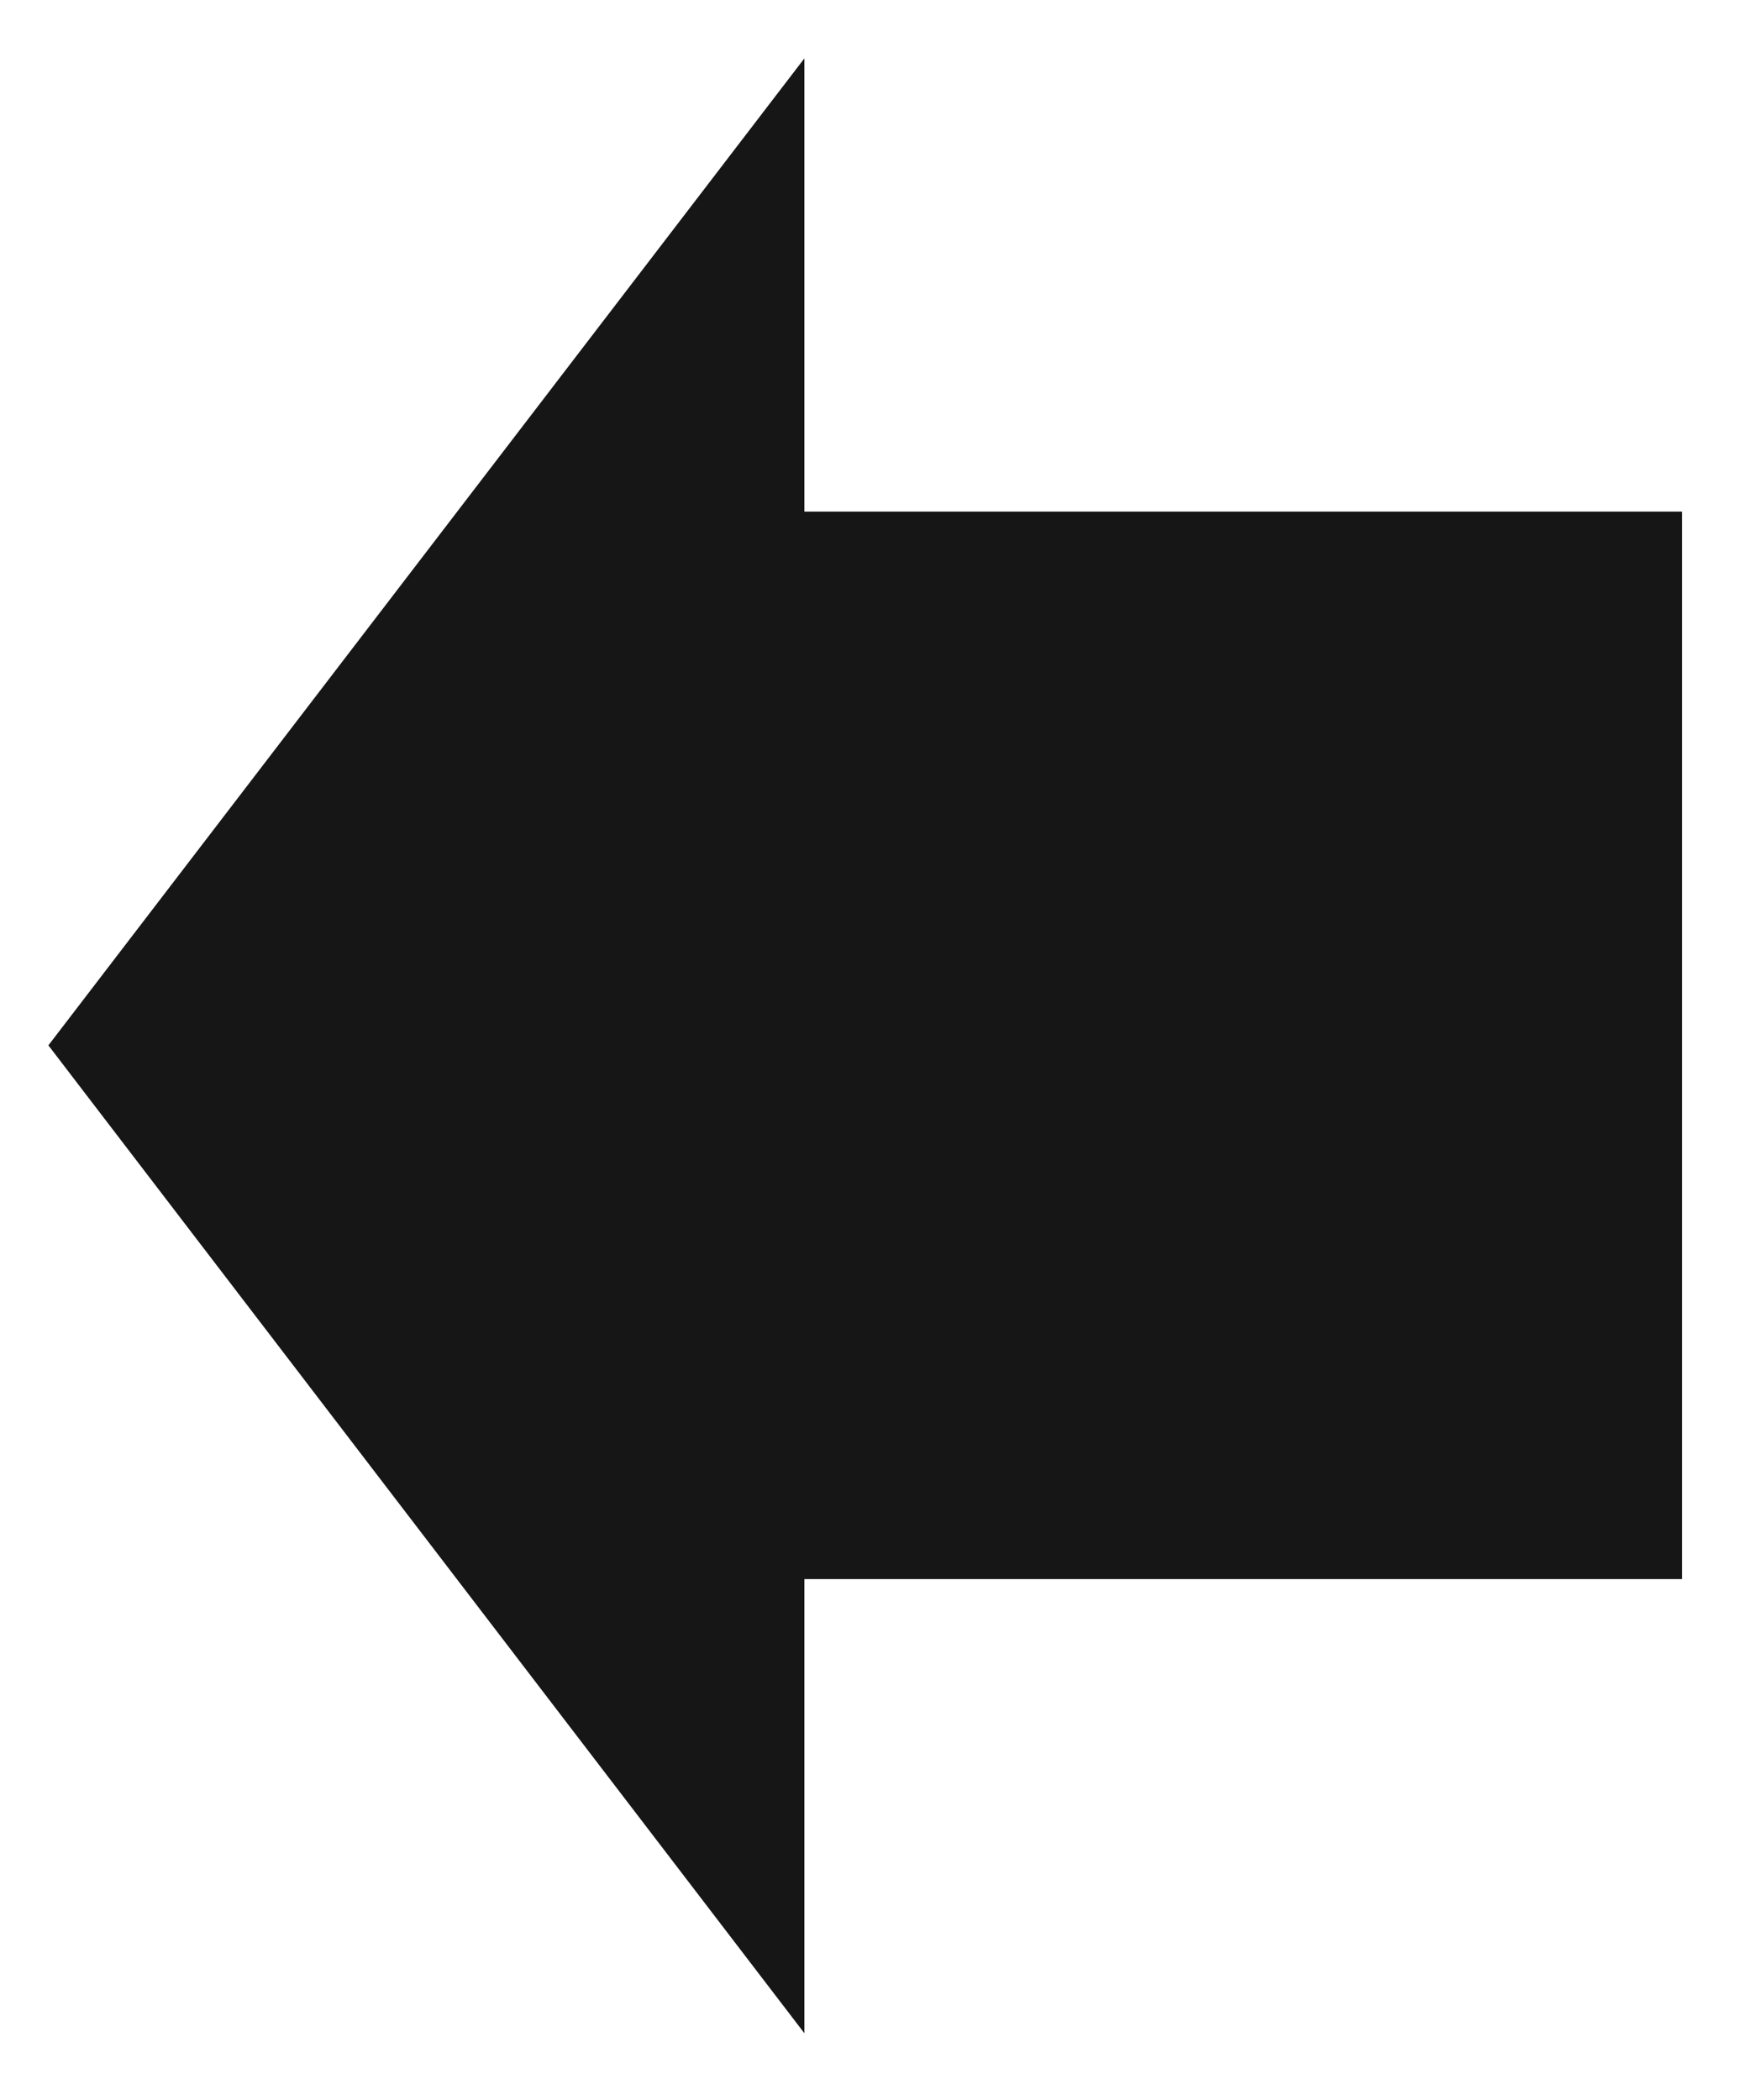 <svg xmlns="http://www.w3.org/2000/svg" fill="none" viewBox="0 0 20 24" height="24" width="20">
<g clip-path="url(#clip0_1_1106)">
<path fill="#161617" d="M9.193 0.667L0.553 11.947L9.193 23.237V18.047H19.223V5.847H9.193V0.667Z" clip-rule="evenodd" fill-rule="evenodd"></path>
</g>
<defs>
<clipPath id="clip0_1_1106">
<rect transform="translate(0.5)" fill="white" height="24" width="19"></rect>
</clipPath>
</defs>
</svg>
